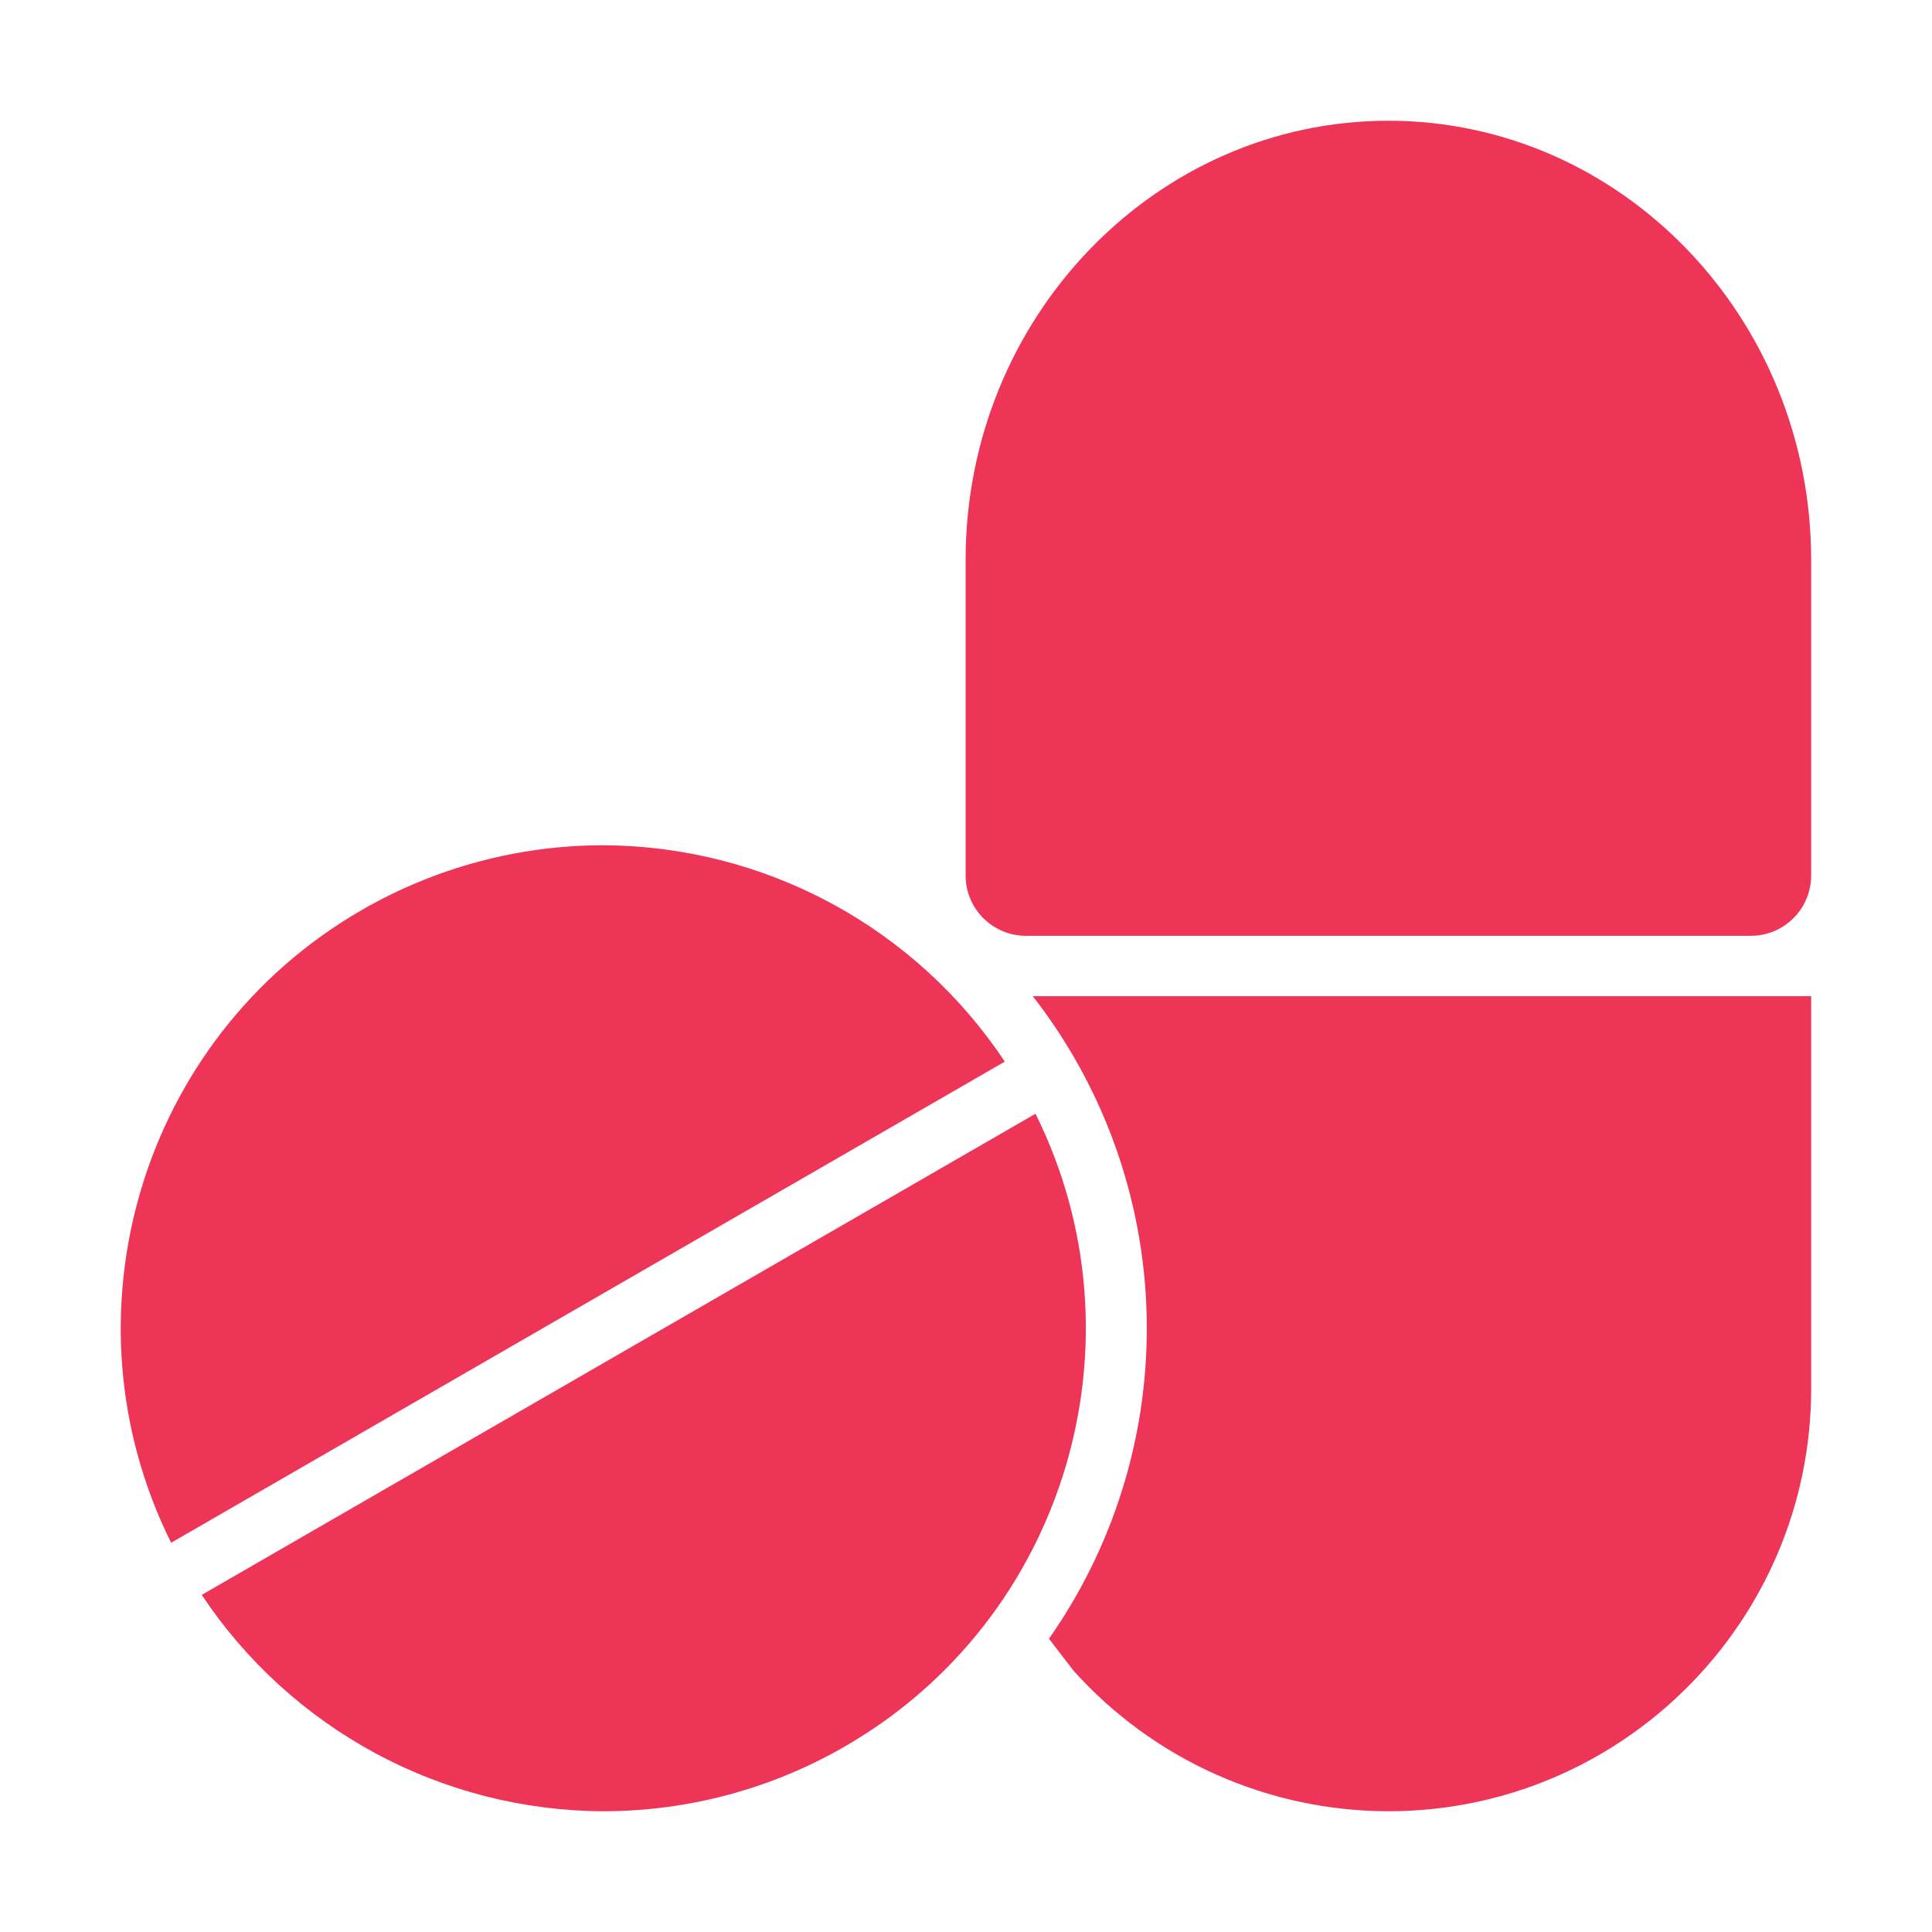 <?xml version="1.0" encoding="UTF-8"?> <svg xmlns="http://www.w3.org/2000/svg" width="40" height="40" viewBox="0 0 40 40" fill="none"><path d="M20.803 21.98C19.892 20.607 18.655 19.48 17.204 18.698C15.752 17.917 14.131 17.505 12.482 17.5C10.729 17.502 9.008 17.965 7.49 18.841C2.896 21.491 1.213 27.258 3.543 31.941L20.803 21.98ZM4.177 33.02C5.089 34.393 6.326 35.52 7.777 36.302C9.228 37.083 10.85 37.495 12.498 37.5C14.251 37.498 15.973 37.036 17.491 36.159C22.085 33.508 23.767 27.743 21.439 23.059L4.177 33.02Z" fill="#EE3457"></path><path d="M21.383 20.625C22.914 22.59 23.744 25.01 23.743 27.5C23.745 29.8 23.038 32.044 21.718 33.928L22.222 34.585C23.044 35.502 24.049 36.235 25.173 36.737C26.297 37.239 27.514 37.499 28.745 37.5C33.573 37.5 37.498 33.575 37.498 28.75V20.625H21.383ZM28.745 2.5C23.92 2.5 19.992 6.579 19.992 11.591V18.125C19.992 18.457 20.124 18.775 20.358 19.009C20.593 19.244 20.911 19.375 21.242 19.375H36.248C36.58 19.375 36.898 19.244 37.132 19.009C37.367 18.775 37.498 18.457 37.498 18.125V11.591C37.498 6.579 33.571 2.5 28.745 2.5Z" fill="#EE3457"></path></svg> 